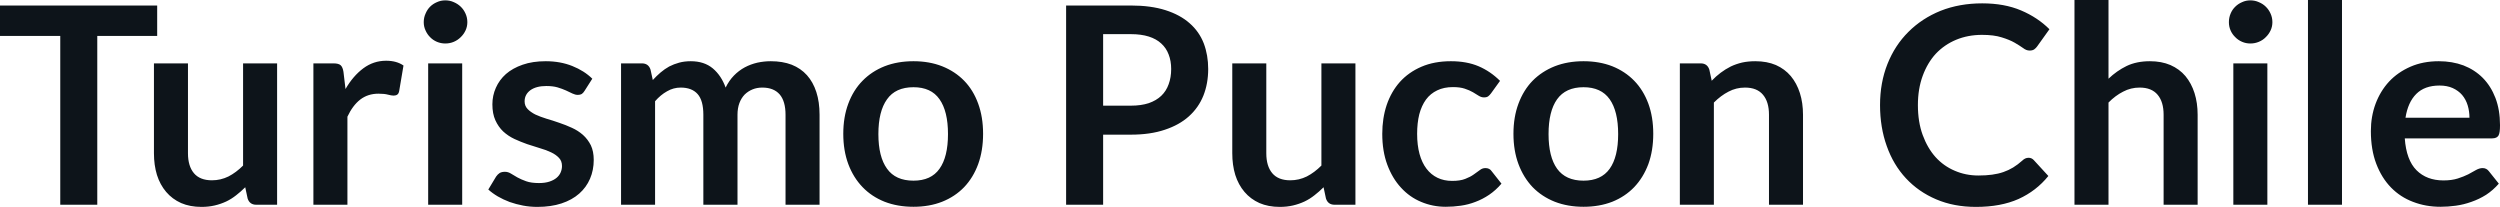 <svg fill="#0d141a" viewBox="0 0 208.679 17.273" height="100%" width="100%" xmlns="http://www.w3.org/2000/svg"><path preserveAspectRatio="none" d="M0 0.46L13.12 0.46L13.12 3.00L8.12 3.00L8.12 17.09L5.03 17.09L5.03 3.00L0 3.00L0 0.46ZM12.85 5.29L15.69 5.29L15.69 12.79Q15.69 13.87 16.19 14.46Q16.69 15.05 17.69 15.05L17.69 15.05Q18.42 15.05 19.07 14.73Q19.71 14.40 20.29 13.82L20.29 13.82L20.29 5.29L23.13 5.29L23.13 17.09L21.39 17.09Q20.84 17.09 20.67 16.57L20.67 16.57L20.47 15.63Q20.10 16.00 19.71 16.30Q19.32 16.61 18.88 16.82Q18.43 17.03 17.92 17.15Q17.41 17.27 16.82 17.27L16.82 17.27Q15.86 17.27 15.12 16.95Q14.38 16.62 13.87 16.02Q13.36 15.42 13.10 14.60Q12.85 13.78 12.85 12.79L12.85 12.79L12.85 5.29ZM29.00 17.09L26.16 17.09L26.16 5.29L27.83 5.29Q28.27 5.29 28.44 5.45Q28.61 5.61 28.67 6.00L28.67 6.00L28.84 7.43Q29.47 6.34 30.33 5.70Q31.18 5.07 32.23 5.07L32.23 5.07Q33.11 5.07 33.68 5.47L33.68 5.47L33.32 7.60Q33.28 7.81 33.17 7.89Q33.05 7.98 32.86 7.98L32.86 7.98Q32.68 7.98 32.38 7.90Q32.09 7.82 31.59 7.82L31.59 7.82Q30.71 7.82 30.07 8.31Q29.44 8.80 29.00 9.74L29.00 9.74L29.00 17.09ZM35.74 5.29L38.58 5.29L38.58 17.09L35.74 17.09L35.74 5.29ZM39.01 1.85L39.01 1.85Q39.01 2.22 38.86 2.54Q38.71 2.86 38.46 3.10Q38.21 3.35 37.88 3.49Q37.55 3.63 37.17 3.63L37.17 3.63Q36.80 3.63 36.47 3.49Q36.14 3.35 35.90 3.10Q35.66 2.86 35.52 2.54Q35.37 2.22 35.37 1.85L35.37 1.85Q35.37 1.47 35.52 1.14Q35.66 0.80 35.90 0.56Q36.14 0.32 36.47 0.18Q36.80 0.03 37.17 0.03L37.17 0.03Q37.55 0.03 37.88 0.18Q38.21 0.32 38.46 0.56Q38.71 0.80 38.86 1.14Q39.01 1.47 39.01 1.85ZM49.44 6.57L48.79 7.59Q48.68 7.77 48.55 7.85Q48.43 7.92 48.23 7.92L48.23 7.92Q48.02 7.92 47.79 7.81Q47.55 7.69 47.24 7.55Q46.93 7.41 46.53 7.29Q46.14 7.18 45.60 7.18L45.60 7.18Q44.76 7.18 44.27 7.53Q43.79 7.89 43.79 8.46L43.79 8.46Q43.79 8.84 44.04 9.10Q44.29 9.36 44.69 9.56Q45.10 9.75 45.62 9.91Q46.14 10.06 46.68 10.25Q47.22 10.43 47.74 10.67Q48.25 10.90 48.66 11.26Q49.07 11.63 49.32 12.13Q49.56 12.64 49.56 13.35L49.56 13.35Q49.56 14.20 49.25 14.92Q48.94 15.64 48.35 16.16Q47.75 16.69 46.87 16.98Q45.99 17.27 44.85 17.27L44.85 17.27Q44.24 17.27 43.66 17.16Q43.08 17.05 42.54 16.86Q42.01 16.66 41.56 16.40Q41.10 16.13 40.76 15.82L40.76 15.82L41.41 14.74Q41.54 14.55 41.71 14.44Q41.88 14.34 42.15 14.34L42.15 14.34Q42.41 14.34 42.65 14.49Q42.88 14.64 43.19 14.81Q43.50 14.98 43.92 15.13Q44.34 15.28 44.99 15.28L44.99 15.28Q45.49 15.28 45.86 15.16Q46.22 15.04 46.45 14.85Q46.69 14.65 46.80 14.39Q46.91 14.13 46.91 13.86L46.91 13.86Q46.91 13.44 46.66 13.18Q46.41 12.91 46.01 12.72Q45.60 12.52 45.07 12.37Q44.55 12.21 44.00 12.03Q43.46 11.84 42.94 11.60Q42.41 11.35 42.00 10.97Q41.60 10.59 41.35 10.04Q41.10 9.49 41.10 8.71L41.10 8.71Q41.10 7.98 41.39 7.33Q41.68 6.67 42.23 6.18Q42.79 5.69 43.63 5.40Q44.46 5.11 45.55 5.11L45.55 5.11Q46.77 5.11 47.77 5.51Q48.77 5.91 49.44 6.57L49.44 6.57ZM54.68 17.09L51.84 17.09L51.84 5.29L53.58 5.29Q54.13 5.29 54.30 5.81L54.30 5.81L54.49 6.68Q54.80 6.34 55.14 6.05Q55.48 5.76 55.86 5.55Q56.25 5.35 56.69 5.23Q57.13 5.11 57.66 5.11L57.66 5.11Q58.78 5.11 59.50 5.71Q60.21 6.31 60.57 7.31L60.57 7.31Q60.85 6.73 61.26 6.31Q61.67 5.89 62.17 5.62Q62.66 5.36 63.22 5.23Q63.78 5.11 64.34 5.11L64.34 5.11Q65.32 5.11 66.08 5.40Q66.84 5.70 67.36 6.28Q67.87 6.85 68.14 7.68Q68.41 8.51 68.41 9.58L68.41 9.58L68.41 17.09L65.57 17.09L65.57 9.58Q65.57 8.45 65.08 7.88Q64.58 7.31 63.63 7.31L63.63 7.31Q63.19 7.31 62.82 7.46Q62.45 7.61 62.16 7.89Q61.88 8.18 61.72 8.60Q61.56 9.03 61.56 9.58L61.56 9.58L61.56 17.09L58.71 17.09L58.71 9.58Q58.71 8.39 58.23 7.85Q57.75 7.31 56.82 7.31L56.82 7.31Q56.21 7.31 55.68 7.62Q55.14 7.92 54.68 8.45L54.68 8.45L54.68 17.09ZM76.25 5.11L76.25 5.11Q77.57 5.11 78.64 5.53Q79.72 5.96 80.48 6.74Q81.24 7.52 81.65 8.65Q82.06 9.77 82.06 11.17L82.06 11.17Q82.06 12.57 81.65 13.70Q81.24 14.82 80.48 15.62Q79.72 16.41 78.64 16.84Q77.57 17.26 76.25 17.26L76.25 17.26Q74.92 17.26 73.84 16.84Q72.76 16.41 72.00 15.62Q71.23 14.82 70.81 13.70Q70.39 12.57 70.39 11.17L70.39 11.17Q70.39 9.77 70.81 8.65Q71.23 7.52 72.00 6.74Q72.76 5.96 73.84 5.53Q74.92 5.11 76.25 5.11ZM76.25 15.08L76.25 15.08Q77.72 15.08 78.42 14.09Q79.13 13.10 79.13 11.19L79.13 11.19Q79.13 9.28 78.42 8.28Q77.72 7.28 76.25 7.28L76.25 7.28Q74.75 7.28 74.04 8.29Q73.32 9.29 73.32 11.19L73.32 11.19Q73.32 13.09 74.04 14.08Q74.75 15.08 76.25 15.08ZM94.40 11.24L92.08 11.24L92.08 17.09L88.99 17.09L88.99 0.46L94.40 0.46Q96.07 0.46 97.29 0.85Q98.51 1.24 99.30 1.94Q100.10 2.64 100.48 3.62Q100.85 4.60 100.85 5.76L100.85 5.76Q100.85 6.97 100.45 7.98Q100.05 8.98 99.24 9.71Q98.44 10.43 97.23 10.83Q96.02 11.24 94.40 11.24L94.40 11.24ZM92.08 2.85L92.08 8.82L94.40 8.82Q95.25 8.82 95.89 8.61Q96.52 8.39 96.93 8.00Q97.35 7.60 97.55 7.03Q97.76 6.46 97.76 5.76L97.76 5.76Q97.76 5.09 97.55 4.55Q97.35 4.01 96.93 3.63Q96.52 3.25 95.89 3.05Q95.25 2.85 94.40 2.85L94.40 2.85L92.08 2.85ZM102.86 5.29L105.70 5.29L105.70 12.79Q105.70 13.87 106.20 14.46Q106.70 15.05 107.70 15.05L107.70 15.05Q108.43 15.05 109.08 14.73Q109.72 14.40 110.30 13.82L110.30 13.82L110.30 5.29L113.14 5.29L113.14 17.09L111.40 17.09Q110.85 17.09 110.68 16.57L110.68 16.57L110.48 15.63Q110.11 16.00 109.72 16.30Q109.33 16.61 108.89 16.82Q108.44 17.03 107.93 17.15Q107.42 17.27 106.83 17.27L106.83 17.27Q105.87 17.27 105.13 16.95Q104.39 16.62 103.88 16.02Q103.37 15.42 103.11 14.60Q102.86 13.78 102.86 12.79L102.86 12.79L102.86 5.29ZM125.21 6.75L124.46 7.79Q124.34 7.95 124.22 8.04Q124.10 8.13 123.87 8.13L123.87 8.13Q123.65 8.13 123.44 8.00Q123.23 7.87 122.95 7.70Q122.66 7.53 122.26 7.40Q121.87 7.27 121.28 7.27L121.28 7.27Q120.53 7.27 119.97 7.54Q119.40 7.81 119.03 8.31Q118.66 8.82 118.47 9.54Q118.29 10.26 118.29 11.17L118.29 11.17Q118.29 12.11 118.49 12.85Q118.69 13.58 119.07 14.08Q119.45 14.58 119.99 14.84Q120.53 15.10 121.21 15.10L121.21 15.10Q121.89 15.10 122.31 14.93Q122.73 14.77 123.02 14.56Q123.30 14.36 123.52 14.20Q123.73 14.03 123.99 14.03L123.99 14.03Q124.34 14.03 124.51 14.29L124.51 14.29L125.33 15.33Q124.86 15.88 124.30 16.26Q123.75 16.63 123.16 16.85Q122.57 17.08 121.93 17.17Q121.30 17.26 120.68 17.26L120.68 17.26Q119.59 17.26 118.62 16.85Q117.66 16.45 116.94 15.66Q116.22 14.88 115.80 13.75Q115.38 12.62 115.38 11.17L115.38 11.17Q115.38 9.87 115.75 8.76Q116.13 7.65 116.85 6.84Q117.58 6.03 118.65 5.57Q119.72 5.11 121.11 5.11L121.11 5.11Q122.43 5.11 123.42 5.53Q124.42 5.96 125.21 6.75L125.21 6.75ZM132.18 5.11L132.18 5.11Q133.50 5.11 134.58 5.53Q135.65 5.96 136.41 6.74Q137.17 7.52 137.59 8.65Q138 9.77 138 11.17L138 11.17Q138 12.57 137.59 13.70Q137.17 14.82 136.41 15.62Q135.65 16.41 134.58 16.84Q133.50 17.26 132.18 17.26L132.18 17.26Q130.86 17.26 129.78 16.84Q128.70 16.41 127.93 15.62Q127.17 14.82 126.75 13.70Q126.33 12.57 126.33 11.17L126.33 11.17Q126.33 9.77 126.75 8.65Q127.17 7.52 127.93 6.74Q128.70 5.96 129.78 5.53Q130.86 5.11 132.18 5.11ZM132.18 15.08L132.18 15.08Q133.65 15.08 134.36 14.09Q135.07 13.10 135.07 11.19L135.07 11.19Q135.07 9.28 134.36 8.28Q133.65 7.28 132.18 7.28L132.18 7.28Q130.69 7.28 129.97 8.29Q129.26 9.29 129.26 11.19L129.26 11.19Q129.26 13.09 129.97 14.08Q130.69 15.08 132.18 15.08ZM143.06 17.09L140.22 17.09L140.22 5.29L141.96 5.29Q142.51 5.29 142.68 5.81L142.68 5.81L142.88 6.74Q143.23 6.37 143.63 6.07Q144.03 5.77 144.47 5.55Q144.91 5.34 145.42 5.22Q145.92 5.11 146.52 5.11L146.52 5.11Q147.49 5.11 148.24 5.43Q148.98 5.76 149.48 6.35Q149.98 6.95 150.24 7.77Q150.50 8.59 150.50 9.58L150.50 9.58L150.50 17.09L147.66 17.09L147.66 9.58Q147.66 8.50 147.16 7.91Q146.66 7.31 145.66 7.31L145.66 7.31Q144.92 7.31 144.28 7.65Q143.64 7.98 143.06 8.56L143.06 8.56L143.06 17.09ZM169.33 13.17L169.33 13.17Q169.58 13.17 169.76 13.36L169.76 13.36L170.98 14.69Q169.97 15.94 168.49 16.61Q167.01 17.27 164.94 17.27L164.94 17.27Q163.09 17.27 161.62 16.64Q160.14 16.01 159.09 14.88Q158.04 13.75 157.49 12.19Q156.93 10.63 156.93 8.77L156.93 8.77Q156.93 6.90 157.55 5.34Q158.17 3.78 159.30 2.66Q160.43 1.53 161.99 0.90Q163.56 0.28 165.46 0.28L165.46 0.28Q167.31 0.28 168.70 0.87Q170.09 1.46 171.07 2.44L171.07 2.44L170.04 3.88Q169.95 4.01 169.80 4.12Q169.66 4.22 169.41 4.22L169.41 4.22Q169.14 4.22 168.87 4.01Q168.59 3.81 168.16 3.56Q167.74 3.32 167.09 3.12Q166.44 2.91 165.44 2.91L165.44 2.91Q164.27 2.91 163.28 3.32Q162.30 3.73 161.59 4.48Q160.89 5.24 160.49 6.33Q160.09 7.42 160.09 8.77L160.09 8.77Q160.09 10.18 160.49 11.27Q160.89 12.36 161.56 13.11Q162.24 13.86 163.16 14.25Q164.08 14.65 165.14 14.65L165.14 14.65Q165.77 14.65 166.28 14.58Q166.80 14.51 167.23 14.36Q167.66 14.21 168.04 13.98Q168.43 13.74 168.81 13.40L168.81 13.40Q168.92 13.29 169.05 13.23Q169.18 13.17 169.33 13.17ZM176.00 17.09L173.16 17.09L173.16 0L176.00 0L176.00 6.57Q176.69 5.91 177.51 5.51Q178.34 5.11 179.46 5.11L179.46 5.11Q180.42 5.11 181.17 5.43Q181.92 5.76 182.42 6.35Q182.92 6.95 183.18 7.77Q183.44 8.59 183.44 9.58L183.44 9.58L183.44 17.09L180.60 17.09L180.60 9.58Q180.60 8.50 180.10 7.91Q179.60 7.31 178.60 7.31L178.60 7.31Q177.86 7.31 177.22 7.65Q176.57 7.98 176.00 8.56L176.00 8.56L176.00 17.09ZM186.42 5.29L189.26 5.29L189.26 17.09L186.42 17.09L186.42 5.29ZM189.68 1.85L189.68 1.85Q189.68 2.22 189.53 2.54Q189.38 2.86 189.13 3.10Q188.89 3.35 188.55 3.49Q188.22 3.63 187.84 3.63L187.84 3.63Q187.47 3.63 187.15 3.49Q186.82 3.35 186.58 3.10Q186.33 2.86 186.19 2.54Q186.05 2.22 186.05 1.85L186.05 1.85Q186.05 1.47 186.19 1.14Q186.33 0.80 186.58 0.56Q186.82 0.32 187.15 0.18Q187.47 0.03 187.84 0.03L187.84 0.03Q188.22 0.03 188.55 0.18Q188.89 0.32 189.13 0.56Q189.38 0.80 189.53 1.14Q189.68 1.47 189.68 1.85ZM192.65 0L195.49 0L195.49 17.09L192.65 17.09L192.65 0ZM203.57 5.11L203.57 5.11Q204.69 5.11 205.63 5.46Q206.56 5.82 207.24 6.50Q207.92 7.19 208.30 8.18Q208.68 9.18 208.68 10.45L208.68 10.45Q208.68 10.78 208.65 10.99Q208.62 11.20 208.55 11.32Q208.47 11.44 208.35 11.49Q208.22 11.55 208.02 11.55L208.02 11.55L200.73 11.55Q200.86 13.36 201.71 14.21Q202.56 15.06 203.96 15.06L203.96 15.06Q204.65 15.06 205.15 14.90Q205.65 14.74 206.03 14.55Q206.40 14.35 206.68 14.19Q206.97 14.03 207.23 14.03L207.23 14.03Q207.40 14.03 207.53 14.10Q207.66 14.17 207.75 14.29L207.75 14.29L208.58 15.33Q208.10 15.88 207.52 16.26Q206.93 16.63 206.29 16.85Q205.65 17.08 204.99 17.17Q204.33 17.26 203.71 17.26L203.71 17.26Q202.48 17.26 201.42 16.85Q200.36 16.45 199.58 15.65Q198.80 14.85 198.35 13.67Q197.90 12.49 197.90 10.94L197.90 10.94Q197.90 9.73 198.29 8.67Q198.69 7.60 199.42 6.81Q200.15 6.03 201.20 5.57Q202.25 5.11 203.57 5.11ZM203.63 7.14L203.63 7.14Q202.39 7.14 201.69 7.84Q200.99 8.54 200.79 9.83L200.79 9.83L206.13 9.83Q206.13 9.28 205.98 8.79Q205.83 8.30 205.52 7.93Q205.21 7.57 204.73 7.35Q204.26 7.14 203.63 7.14Z"></path></svg>